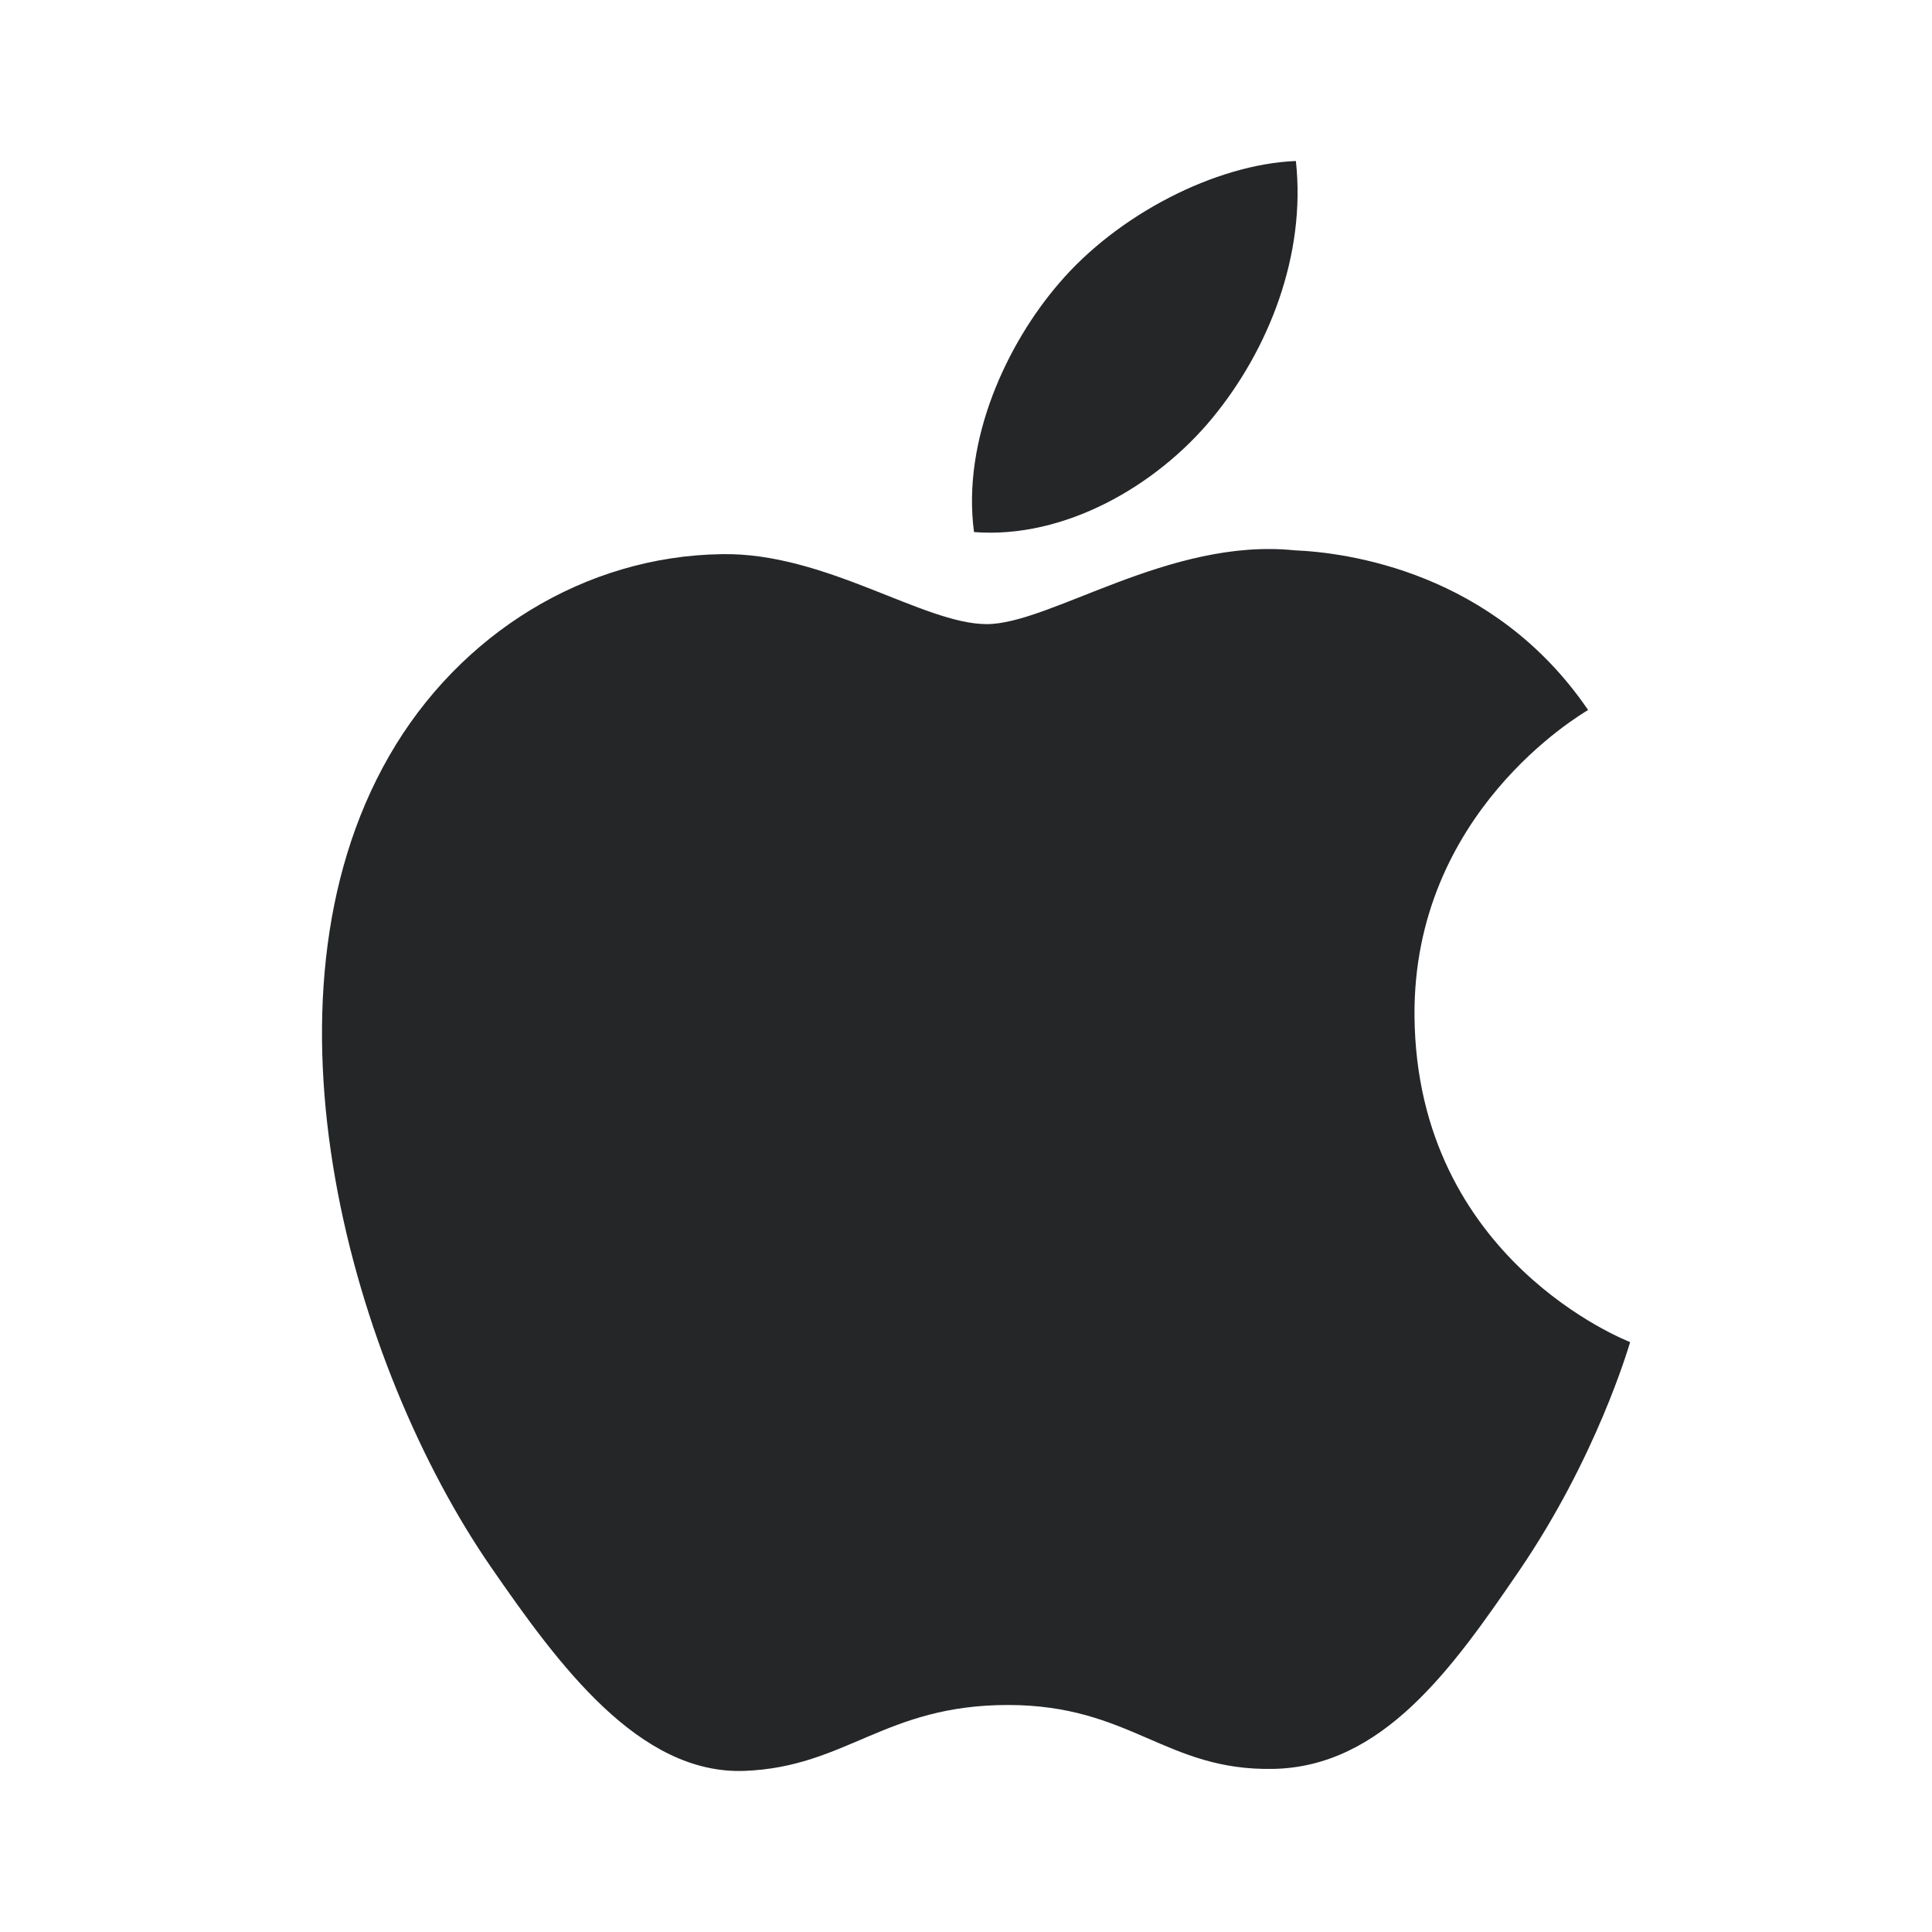 <svg width="48" height="48" viewBox="0 0 48 48" fill="none" xmlns="http://www.w3.org/2000/svg">
<path d="M35.143 25.251C35.199 31.304 40.442 33.318 40.5 33.344C40.456 33.486 39.662 36.215 37.738 39.033C36.074 41.47 34.348 43.898 31.628 43.948C28.955 43.997 28.096 42.36 25.04 42.36C21.986 42.36 21.031 43.898 18.501 43.997C15.876 44.097 13.876 41.362 12.199 38.935C8.771 33.968 6.152 24.902 9.669 18.781C11.416 15.742 14.539 13.817 17.928 13.768C20.506 13.719 22.939 15.506 24.515 15.506C26.091 15.506 29.048 13.356 32.156 13.672C33.458 13.726 37.111 14.199 39.456 17.64C39.267 17.757 35.098 20.19 35.143 25.251M30.12 10.387C31.514 8.696 32.452 6.342 32.196 4C30.187 4.081 27.758 5.342 26.317 7.032C25.025 8.528 23.894 10.923 24.199 13.219C26.439 13.393 28.726 12.079 30.12 10.387" fill="#242628"/>
</svg>
